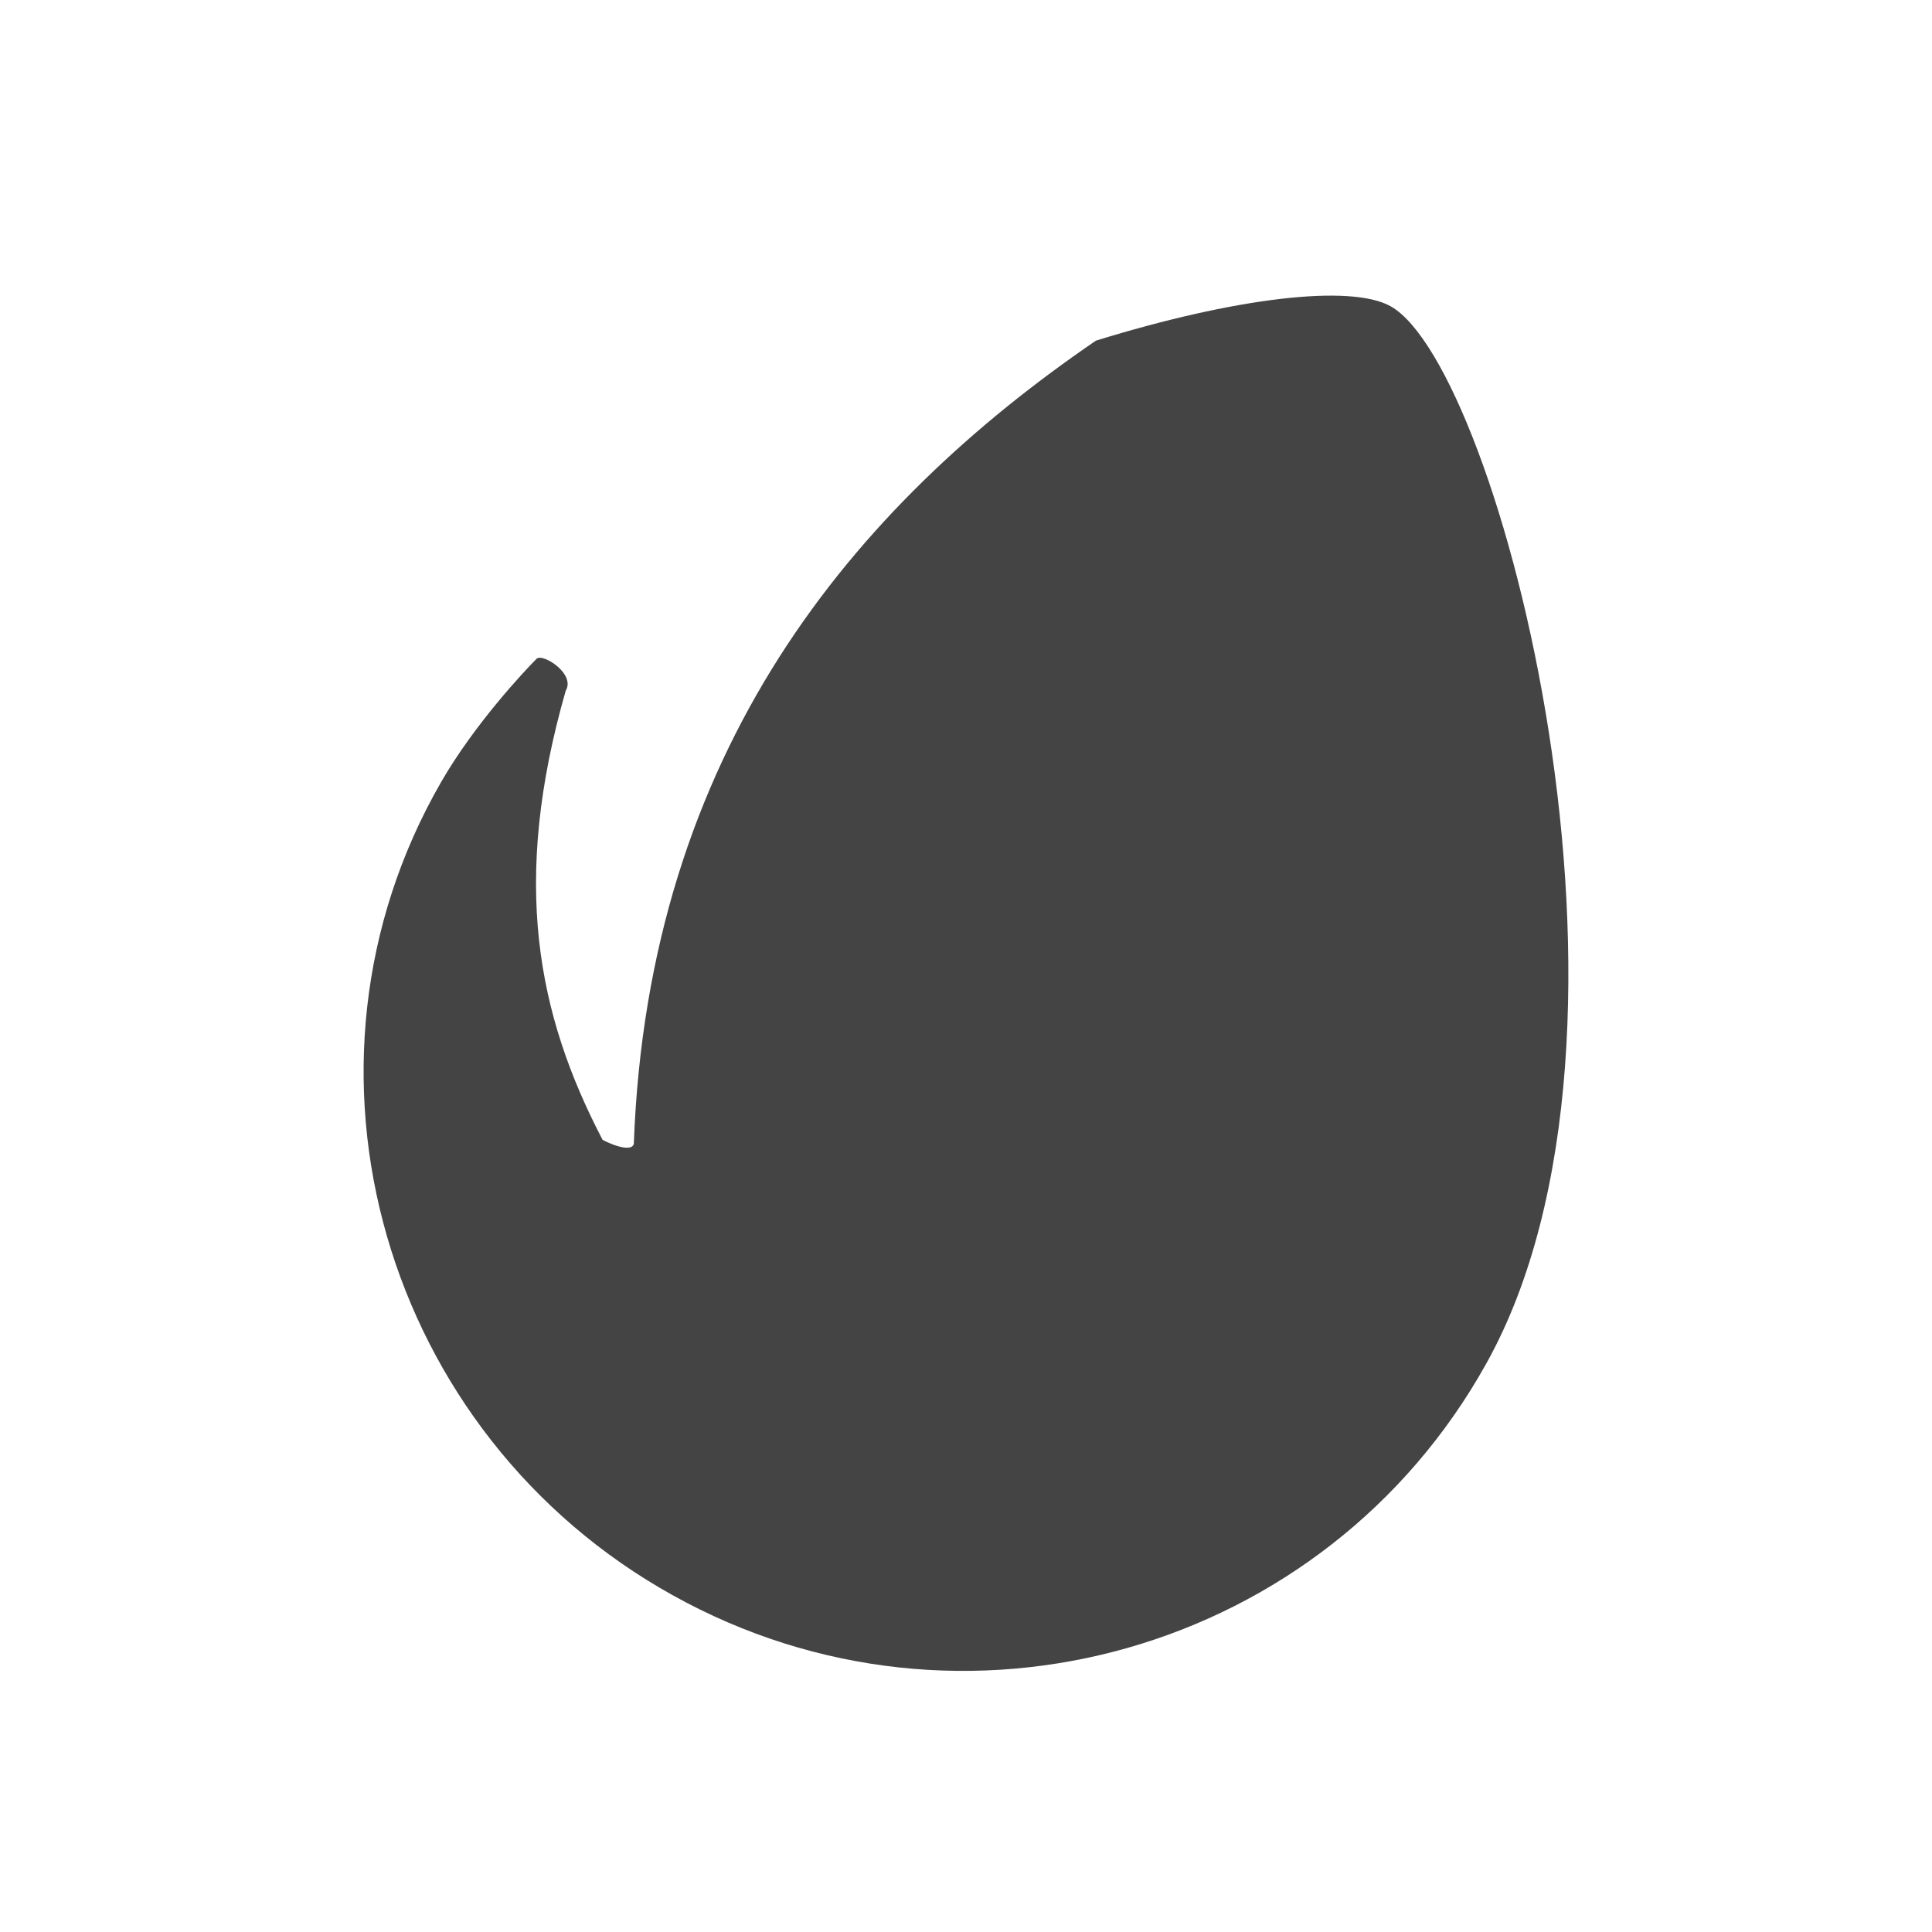 <?xml version="1.0" encoding="utf-8"?>

<!DOCTYPE svg PUBLIC "-//W3C//DTD SVG 1.1//EN" "http://www.w3.org/Graphics/SVG/1.1/DTD/svg11.dtd">
<!-- Скачано с сайта svg4.ru / Downloaded from svg4.ru -->
<svg width="800px" height="800px" viewBox="0 0 32 32" version="1.1" xmlns="http://www.w3.org/2000/svg" xmlns:xlink="http://www.w3.org/1999/xlink">
<path fill="#444444" d="M23.032 5.072c-0.668-0.371-2.581-0.141-4.88 0.57-4.022 2.75-7.417 6.8-7.654 13.305-0.043 0.156-0.44-0.021-0.518-0.069-1.086-2.082-1.517-4.274-0.61-7.437 0.169-0.281-0.384-0.628-0.483-0.529-0.199 0.199-1.029 1.083-1.58 2.040-2.732 4.74-0.946 10.813 3.835 13.47 4.779 2.662 10.814 0.945 13.475-3.836 3.078-5.518 0.219-16.506-1.585-17.514z"></path>
</svg>